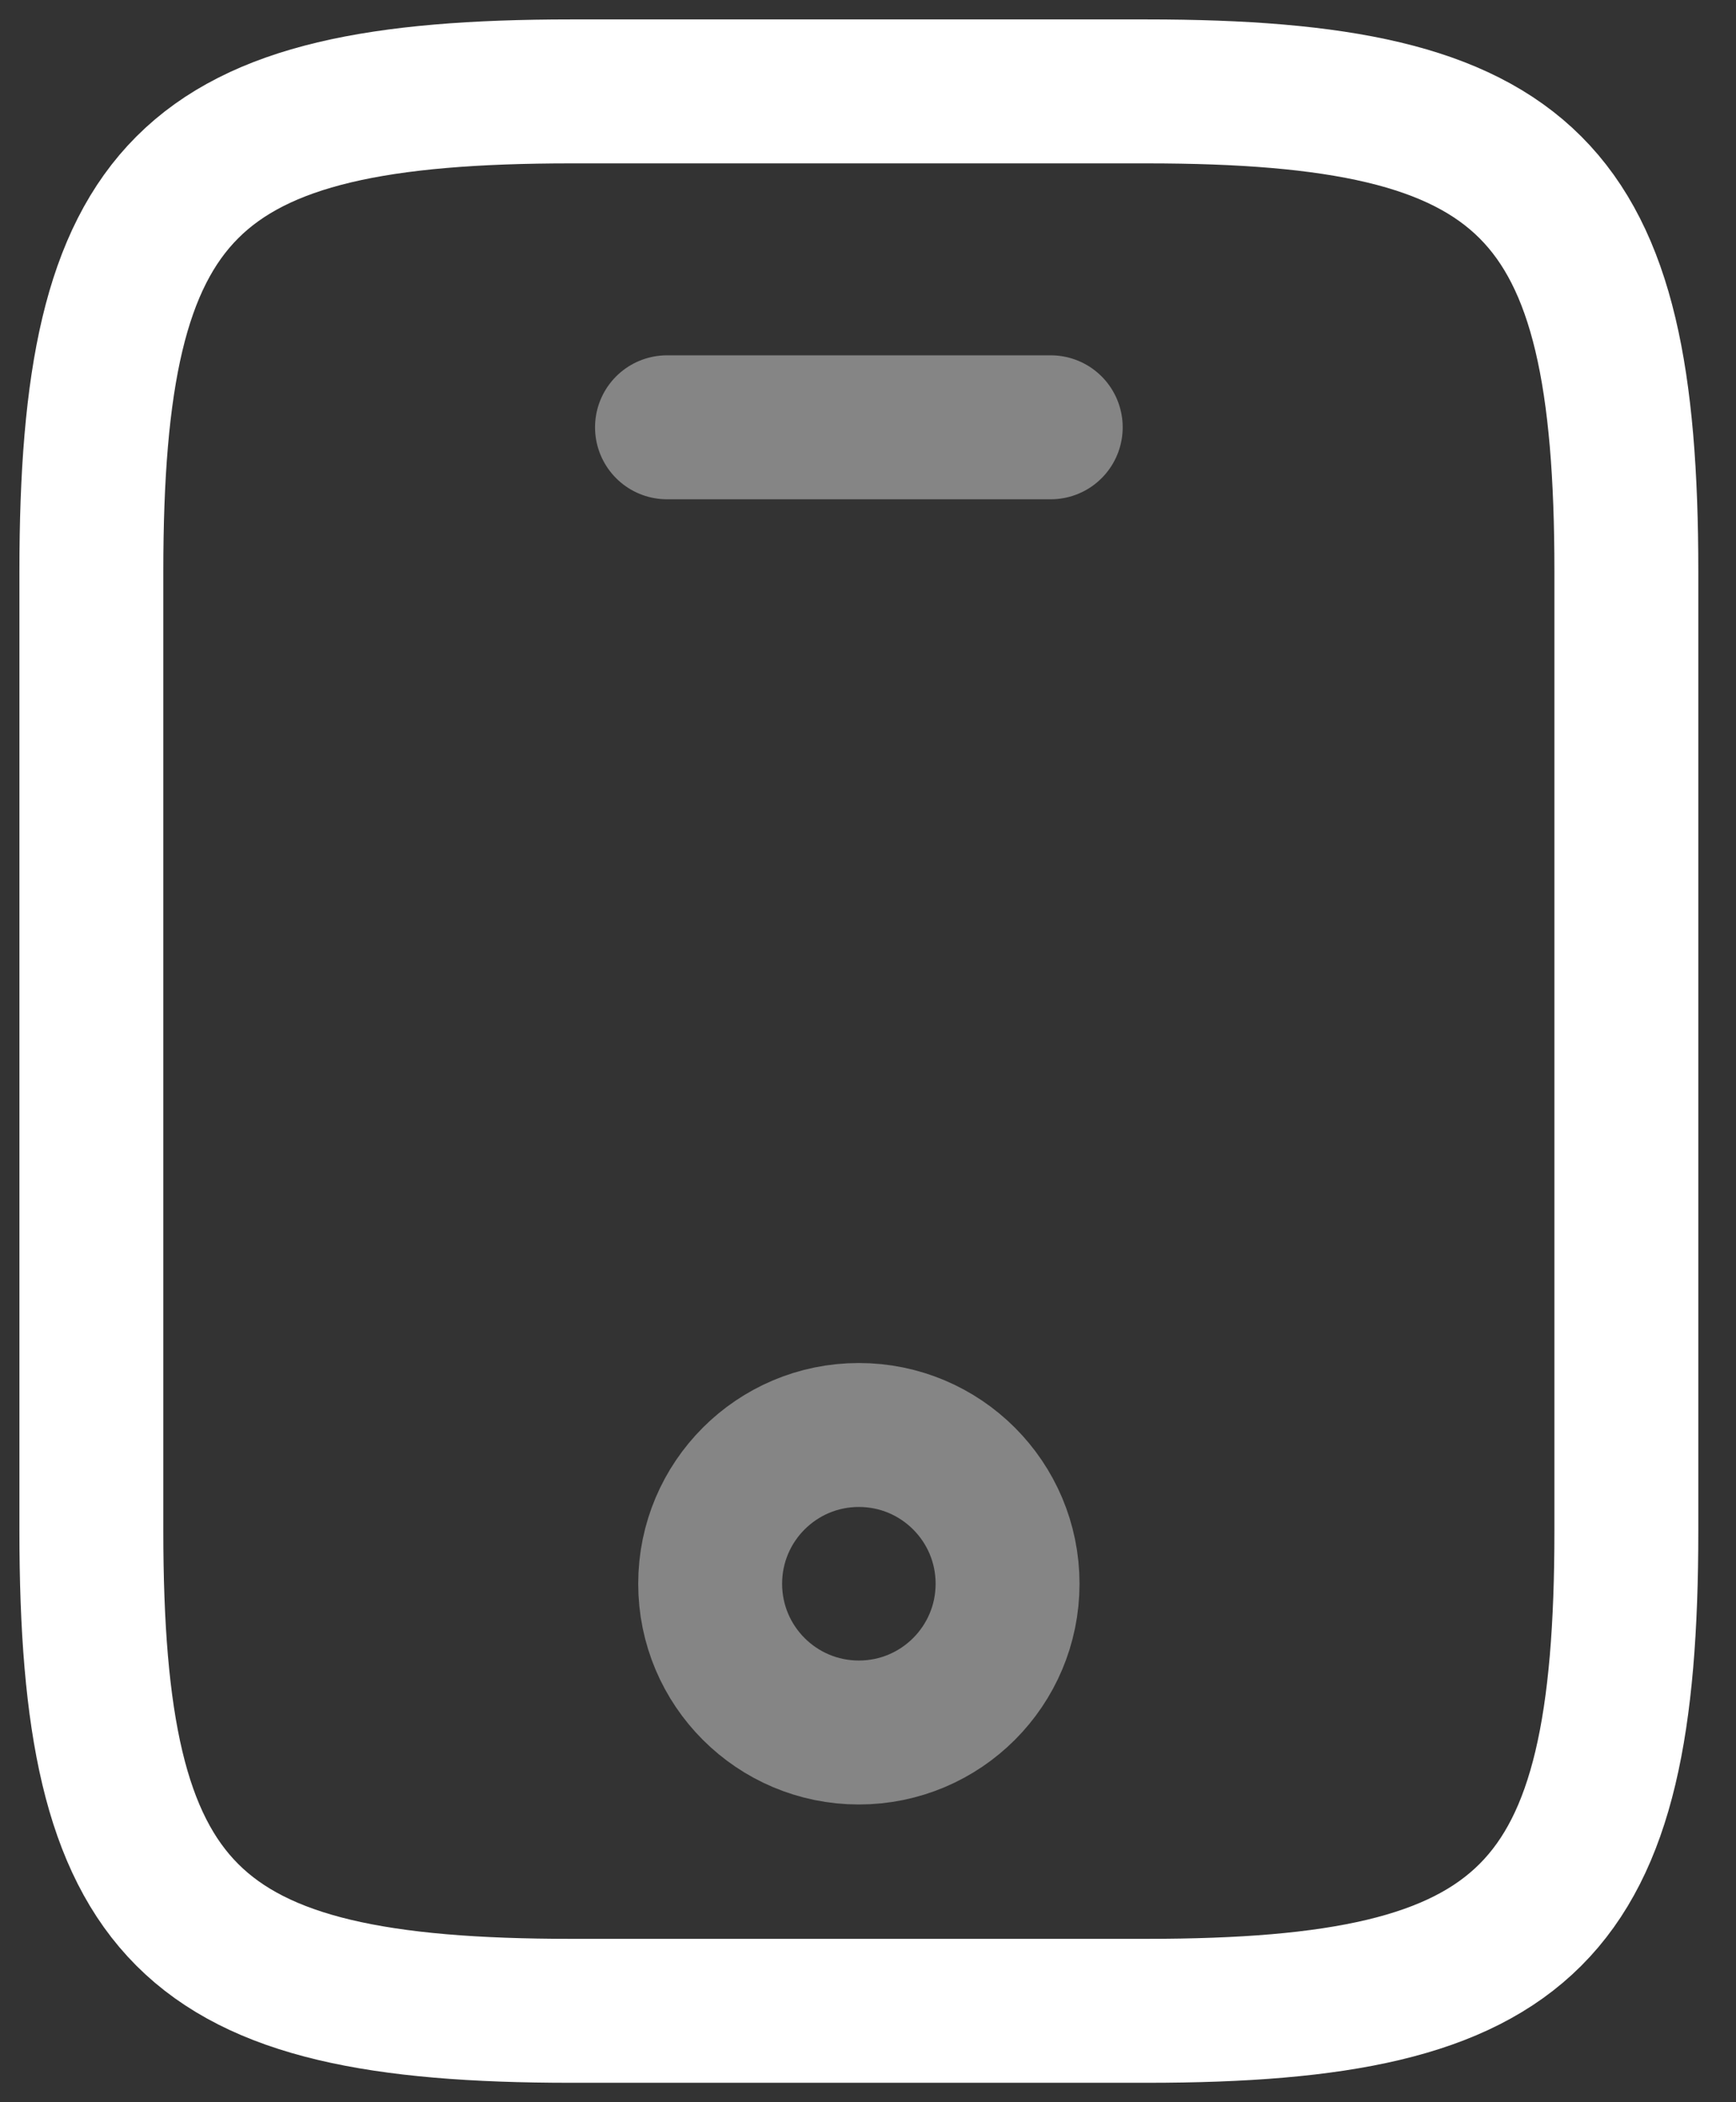 <?xml version="1.0" encoding="UTF-8"?> <svg xmlns="http://www.w3.org/2000/svg" width="38" height="46" viewBox="0 0 38 46" fill="none"><rect x="0" y="0" width="38" height="46" fill="#333333" stroke="none"/><path d="M35.6 12.5V33.5C35.6 41.9 33.5 44 25.1 44H12.5C4.1 44 2 41.9 2 33.5V12.5C2 4.1 4.1 2 12.5 2H25.1C33.5 2 35.6 4.1 35.6 12.5Z" stroke="white" stroke-width="3.15" stroke-linecap="round" stroke-linejoin="round"></path><path opacity="0.4" d="M23 9.35H14.6" stroke="white" stroke-width="3.15" stroke-linecap="round" stroke-linejoin="round"></path><path opacity="0.4" d="M18.8 37.91C20.598 37.91 22.055 36.453 22.055 34.655C22.055 32.857 20.598 31.4 18.8 31.4C17.002 31.4 15.545 32.857 15.545 34.655C15.545 36.453 17.002 37.91 18.8 37.91Z" stroke="white" stroke-width="3.15" stroke-linecap="round" stroke-linejoin="round"></path></svg> 